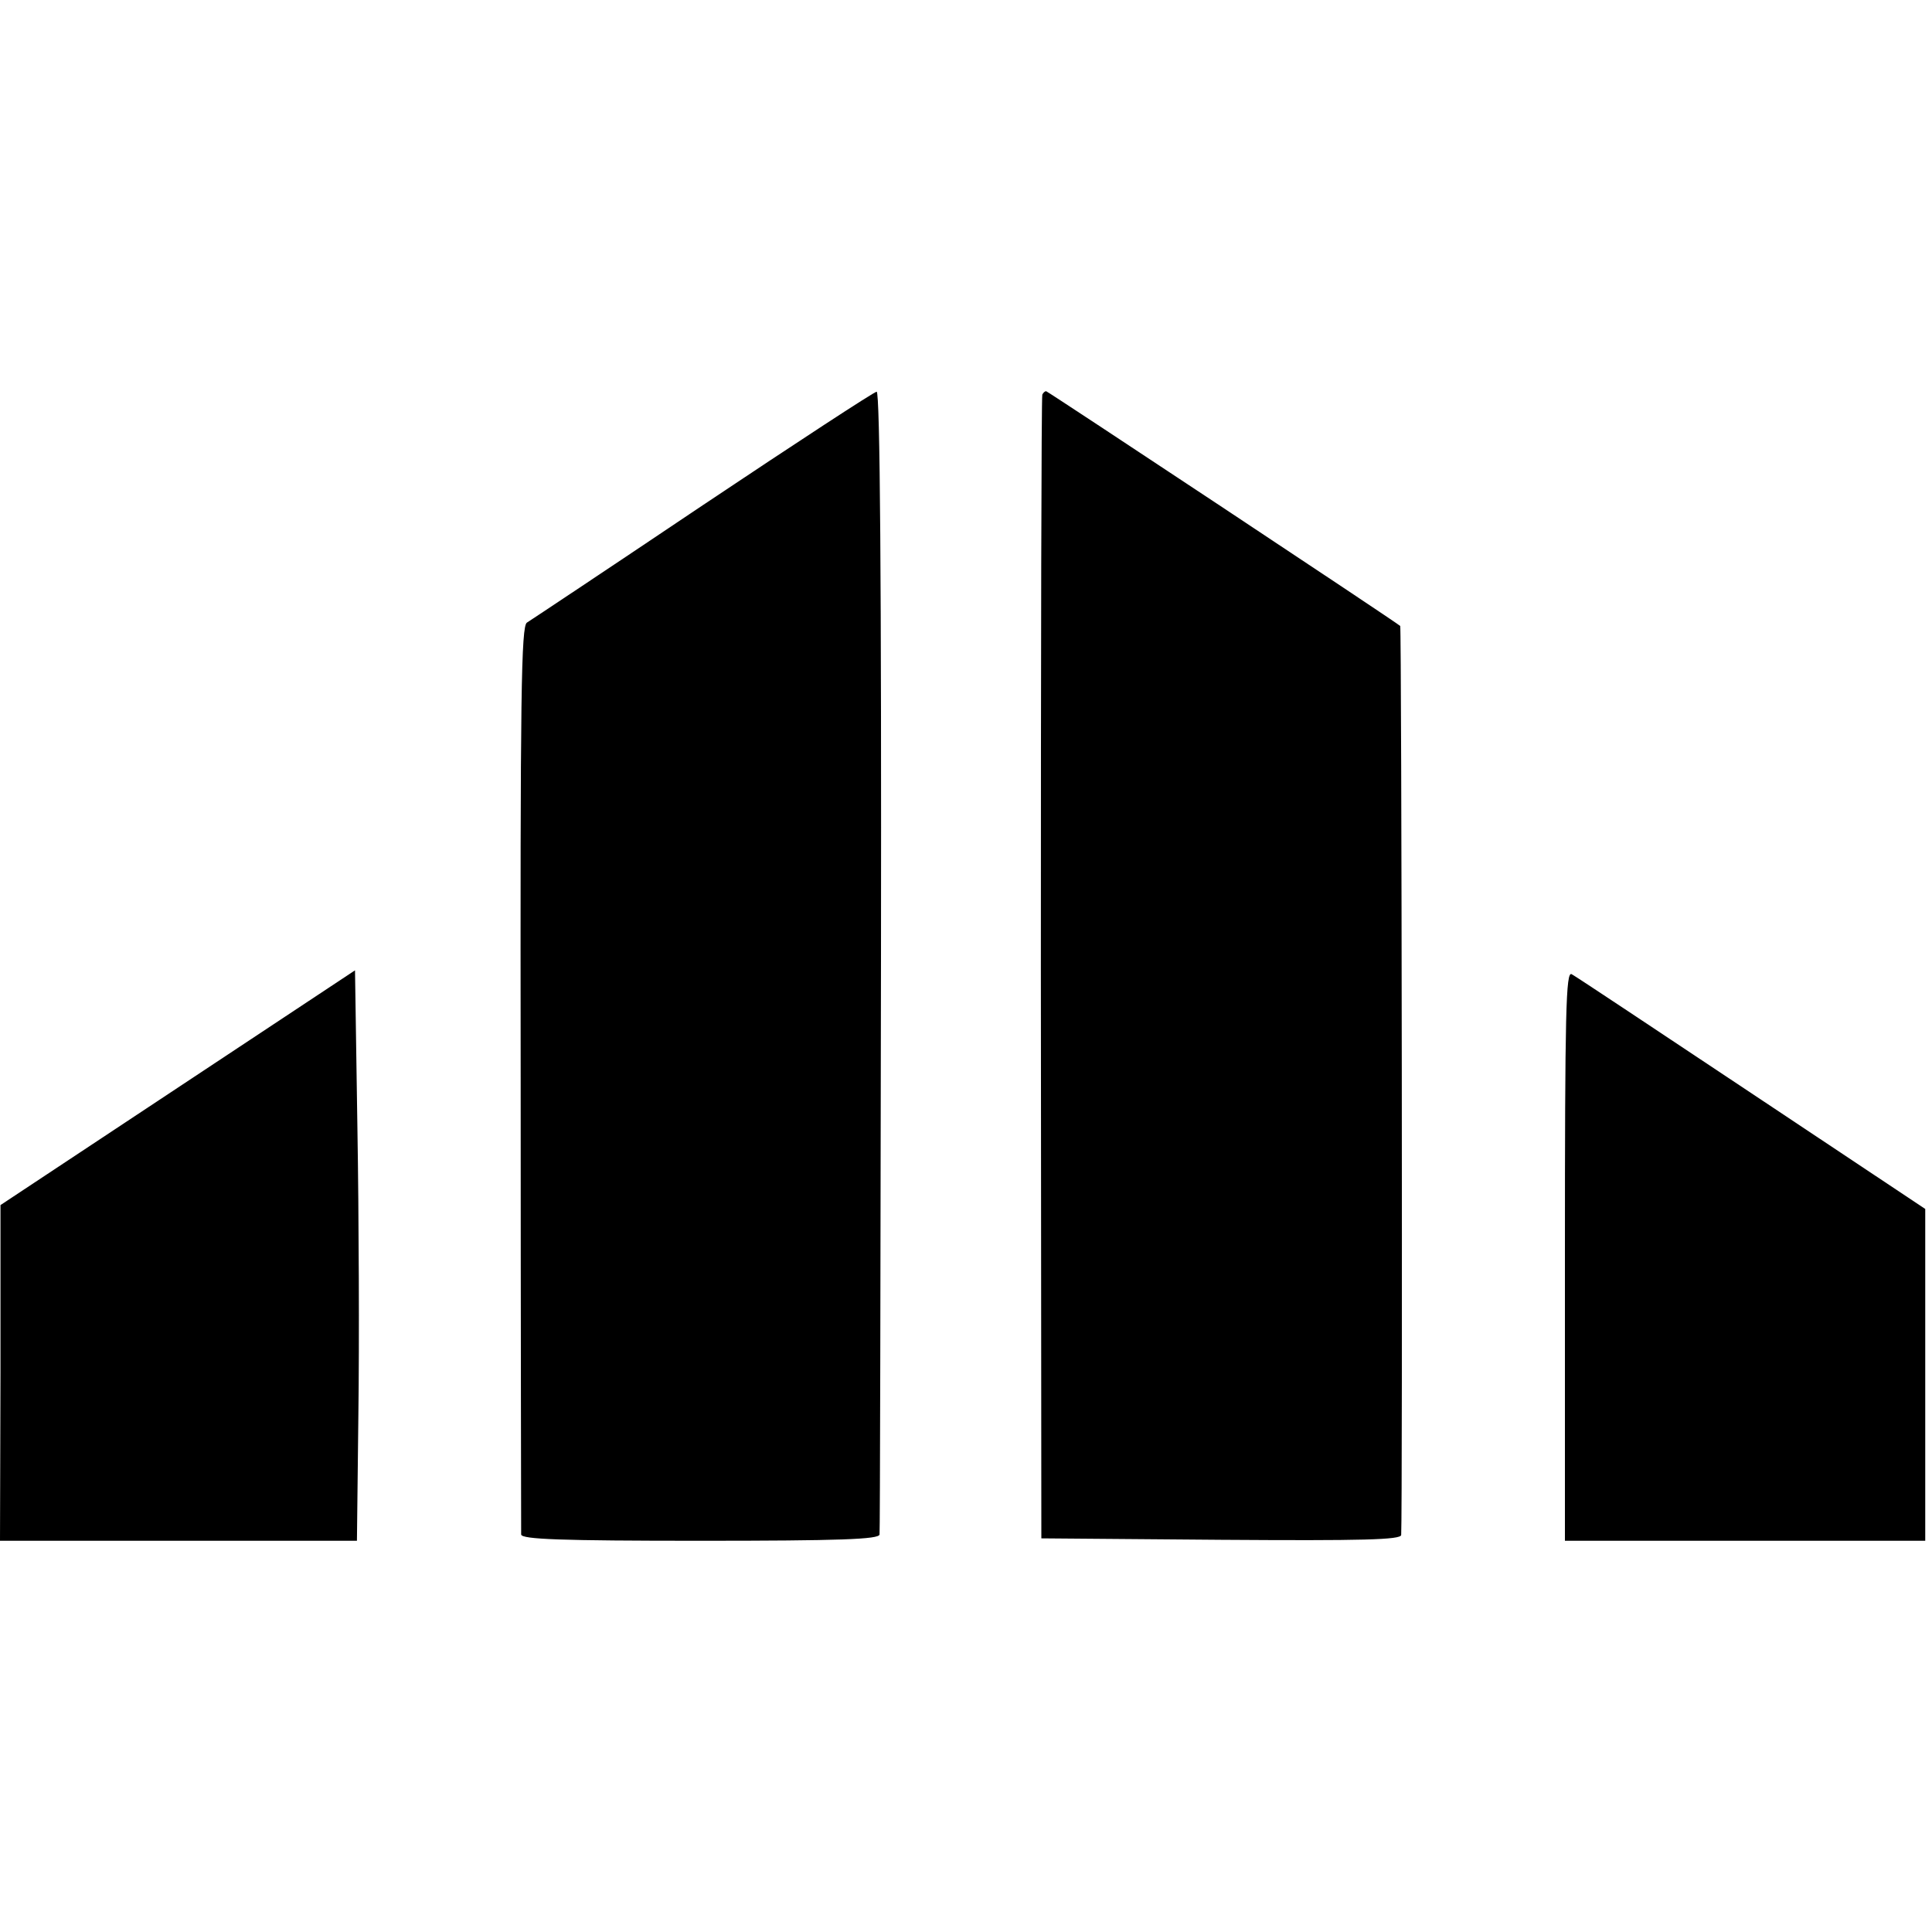 <?xml version="1.0" standalone="no"?>
<!DOCTYPE svg PUBLIC "-//W3C//DTD SVG 20010904//EN"
 "http://www.w3.org/TR/2001/REC-SVG-20010904/DTD/svg10.dtd">
<svg version="1.0" xmlns="http://www.w3.org/2000/svg"
 width="400pt" height="400pt" viewBox="0 0 400 400"
 preserveAspectRatio="xMidYMid meet">
<g transform="translate(0,400) scale(0.1,-0.1)"
fill="#000000" stroke="none">
<path d="M1455 2954 c-192 -129 -356 -238 -364 -243 -12 -7 -14 -149 -13 -942
0 -514 1 -940 1 -946 1 -10 82 -13 371 -13 289 0 370 3 371 13 1 6 2 542 3
1189 1 780 -2 1178 -9 1177 -5 0 -167 -106 -360 -235z"/>
<path d="M2158 3183 c-2 -5 -3 -539 -3 -1188 l1 -1180 372 -3 c294 -2 372 0
373 10 3 53 1 1879 -2 1882 -10 9 -730 486 -733 486 -3 0 -6 -3 -8 -7z"/>
<path d="M368 1748 l-367 -243 0 -347 -1 -348 370 0 369 0 3 263 c2 144 1 410
-2 590 l-5 328 -367 -243z"/>
<path d="M3240 1400 l0 -590 373 0 373 0 0 343 0 344 -359 239 c-197 131 -365
243 -373 247 -12 7 -14 -75 -14 -583z"/>
</g>
</svg>
